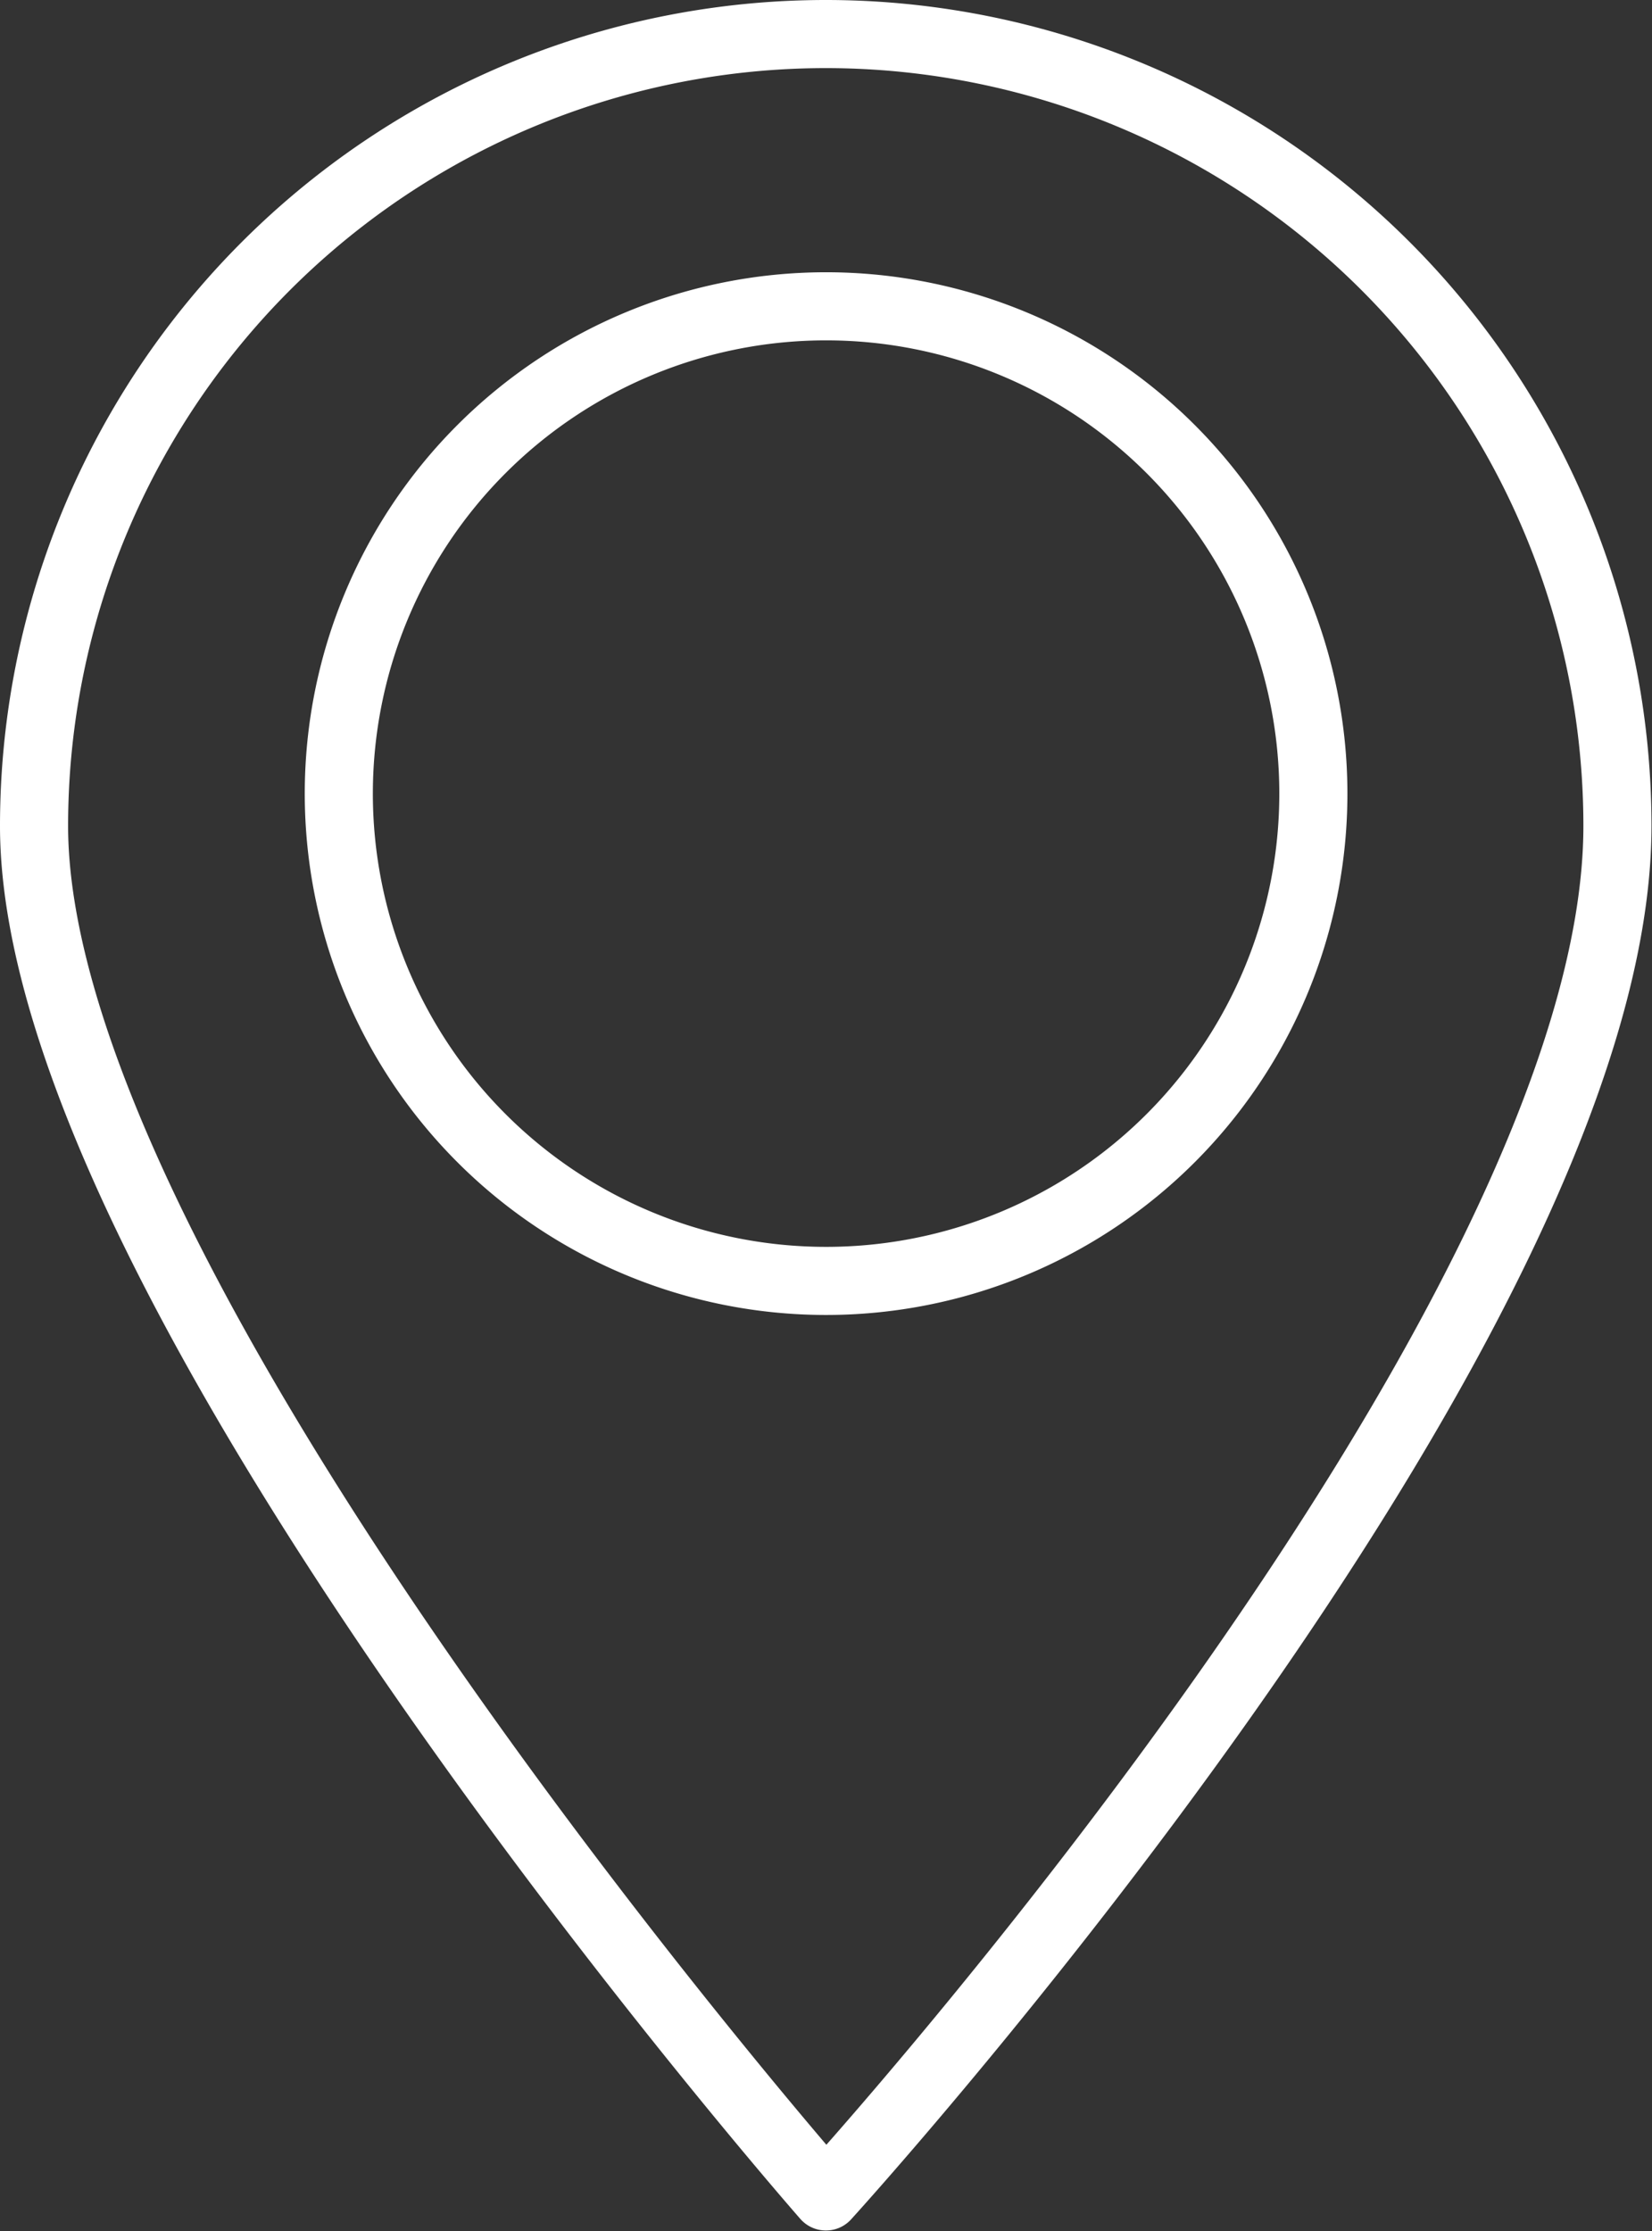<svg xmlns="http://www.w3.org/2000/svg" viewBox="0 0 97.03 131.03"><rect x="0" y="0" width="97.03" height="131.03" fill="#333333" stroke="none"/><defs><style>.cls-1{fill:none;stroke:#fff;stroke-linecap:round;stroke-linejoin:round;stroke-width:4px;}</style></defs><title>picto_lieu</title><g id="Calque_2" data-name="Calque 2"><g id="Calque_1-2" data-name="Calque 1"><path class="cls-1" d="M48.51,2A46.51,46.51,0,0,0,2,48.51C2,76,48.51,129,48.51,129S95,78,95,48.51A46.51,46.51,0,0,0,48.51,2Zm0,73.23A28.62,28.62,0,1,1,77.14,46.61,28.62,28.62,0,0,1,48.51,75.23Z"/></g></g></svg>